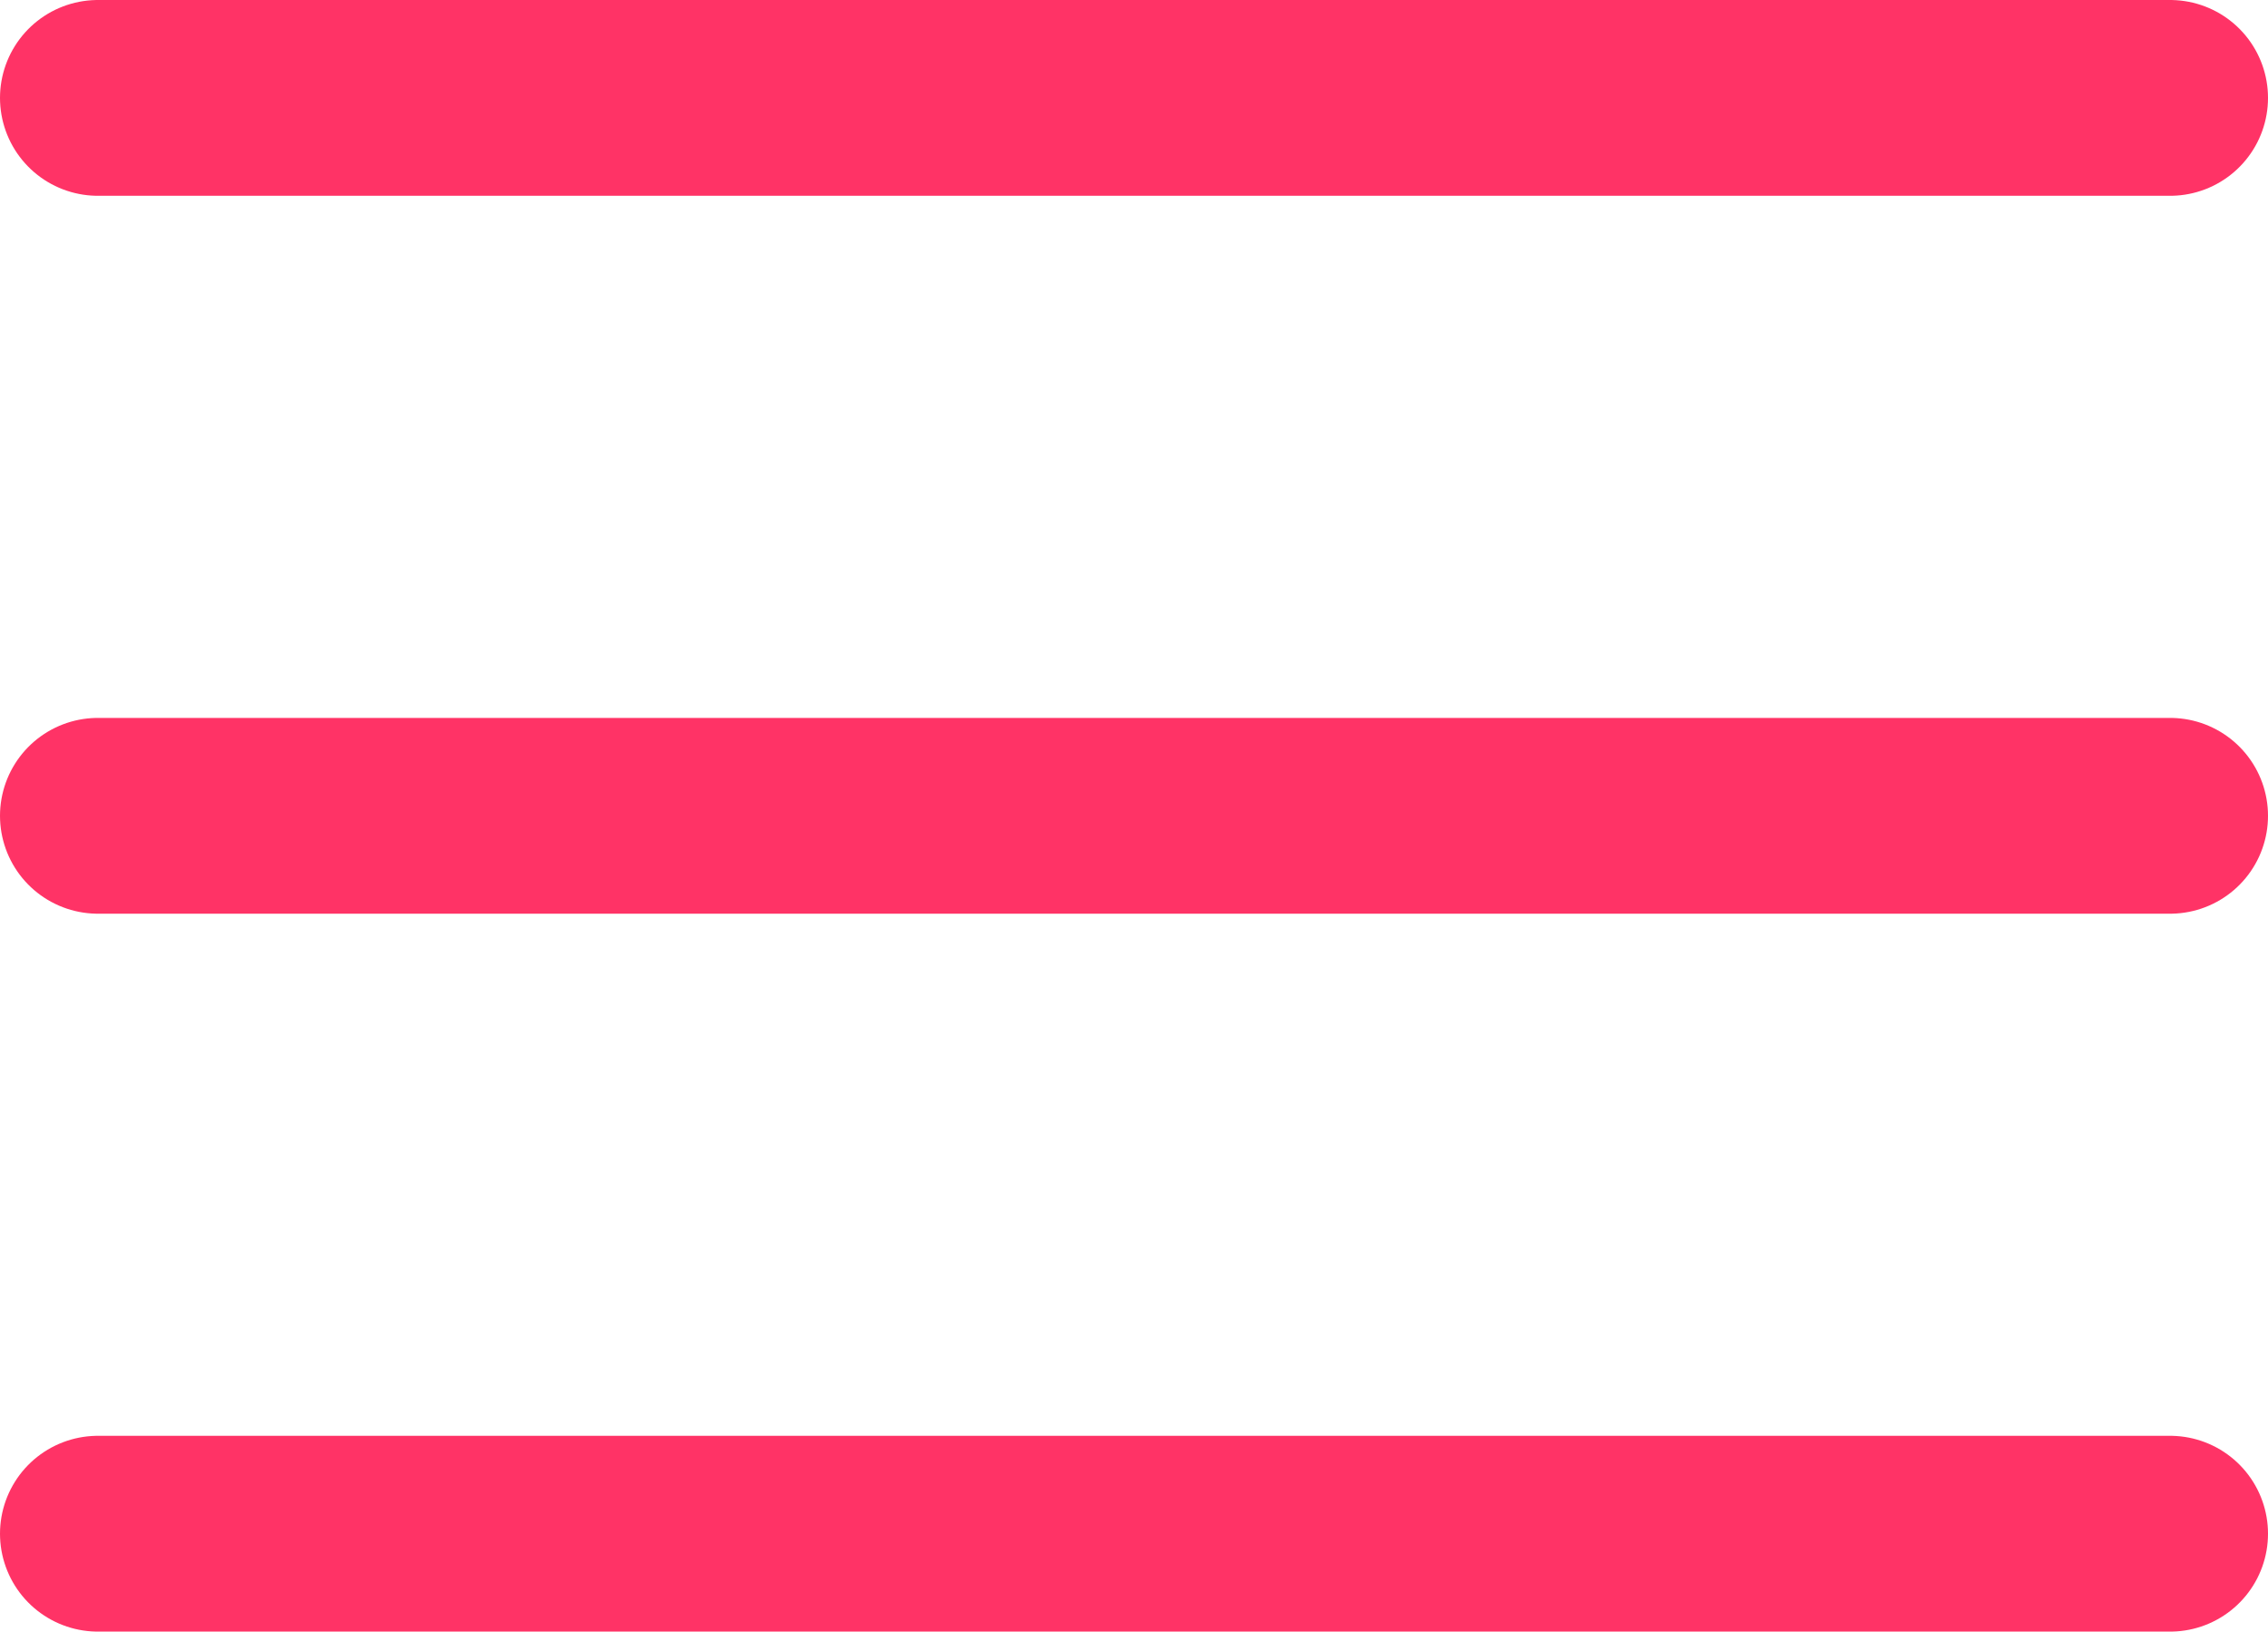 <svg xmlns="http://www.w3.org/2000/svg" width="34.75" height="25" viewBox="0 0 34.75 25">
  <g id="Burger_menu" data-name="Burger menu" transform="translate(-1746.75 -77.5)">
    <line id="Ligne_5" data-name="Ligne 5" x1="31.75" transform="translate(1748.25 90)" fill="none" stroke="#f36" stroke-linecap="round" stroke-width="3"/>
    <line id="Ligne_6" data-name="Ligne 6" x1="31.75" transform="translate(1748.25 79)" fill="none" stroke="#f36" stroke-linecap="round" stroke-width="3"/>
    <line id="Ligne_7" data-name="Ligne 7" x1="31.75" transform="translate(1748.25 101)" fill="none" stroke="#f36" stroke-linecap="round" stroke-width="3"/>
  </g>
</svg>
